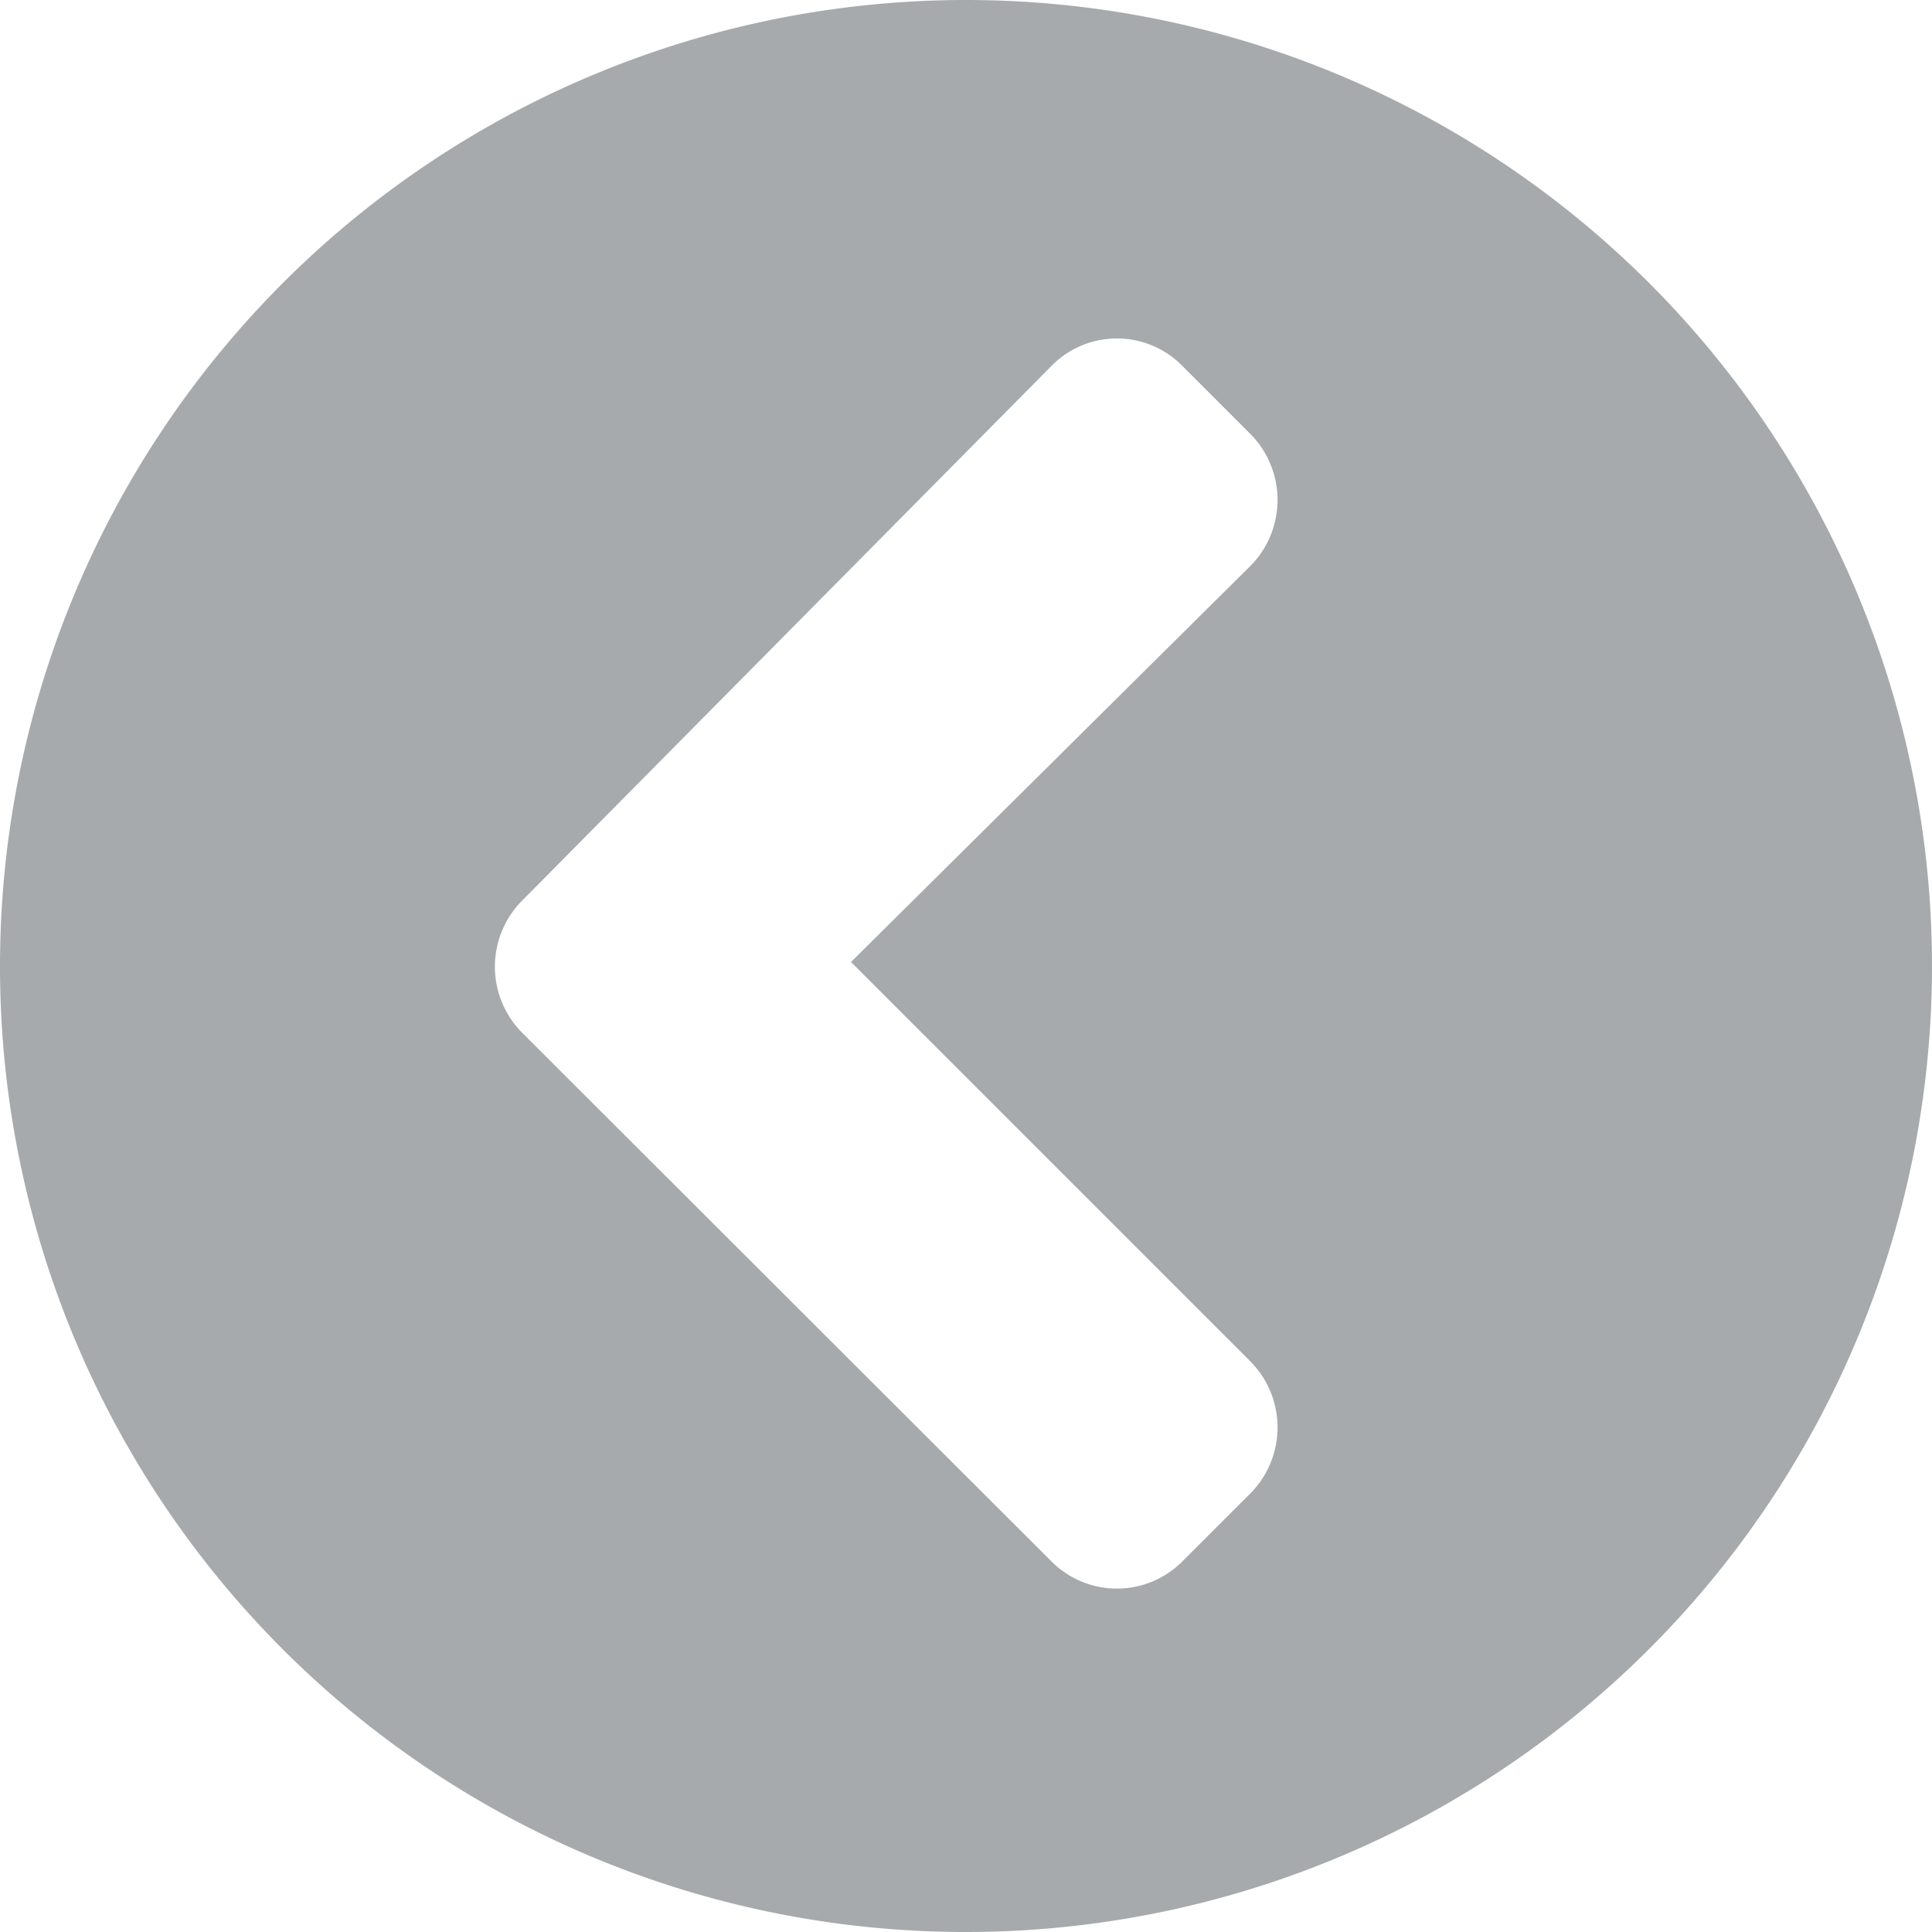 <svg xmlns="http://www.w3.org/2000/svg" viewBox="0 0 29.06 29.06"><defs><style>.cls-1{fill:#a7aaad;}</style></defs><g id="レイヤー_2" data-name="レイヤー 2"><g id="base"><path class="cls-1" d="M0,14.53A14.53,14.53,0,1,1,14.53,29.06,14.52,14.52,0,0,1,0,14.53Zm15.8,8.94a1.39,1.39,0,0,0,2,0l1-1a1.41,1.41,0,0,0,0-2l-6-6,6-5.95a1.41,1.41,0,0,0,0-2l-1-1a1.38,1.38,0,0,0-2,0L7.86,13.54a1.41,1.41,0,0,0,0,2Z"/></g></g></svg>